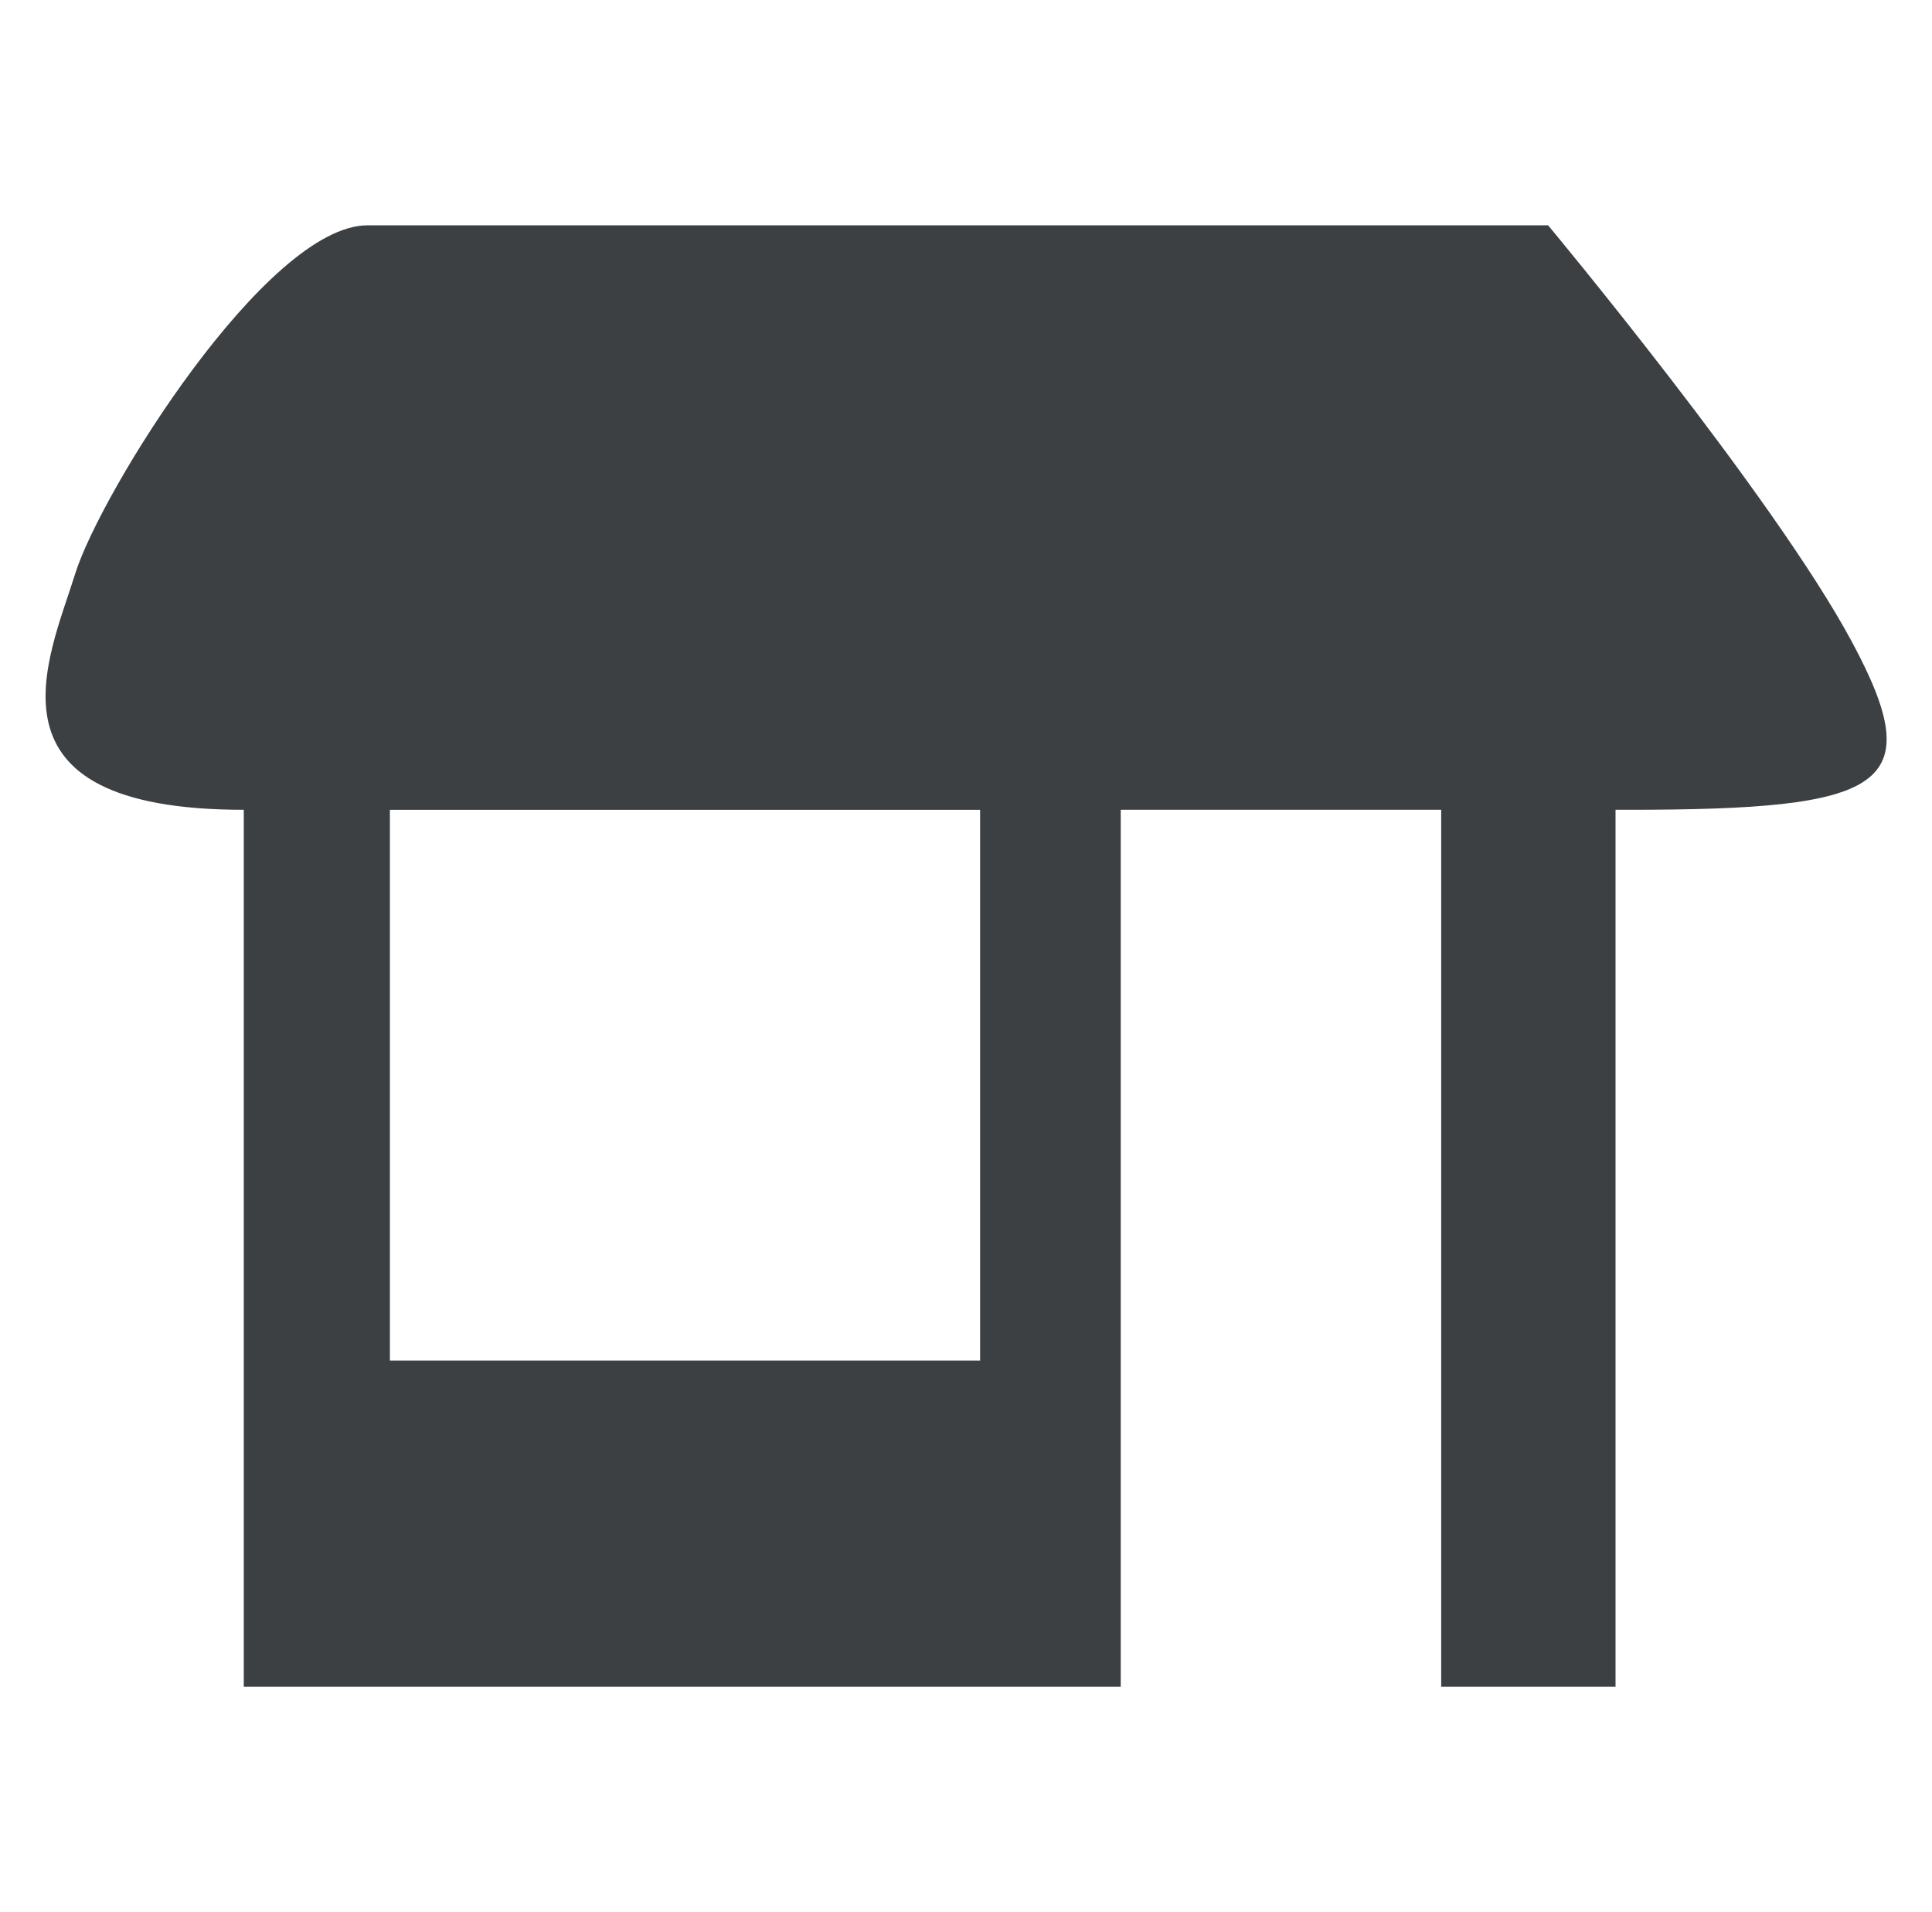 <?xml version="1.0" encoding="UTF-8"?>
<svg id="Layer_1" data-name="Layer 1" xmlns="http://www.w3.org/2000/svg" viewBox="0 0 77.35 76.54">
  <defs>
    <style>
      .cls-1 {
        fill: #3c4043;
      }
    </style>
  </defs>
  <path class="cls-1" d="M74.13,25.67c-3.15-5.85-12.15-16.65-12.15-16.65H14.72c-4.05,0-10.69,10.69-11.71,13.95-1.04,3.36-4.05,9.45,6.75,9.45v35.11h35.11v-35.11h12.83v35.11h6.98v-35.11h.45c10.35,0,12.15-.9,9-6.75h0ZM39.24,54.47H15.61v-22.05h23.63v22.05Z"/>
</svg>